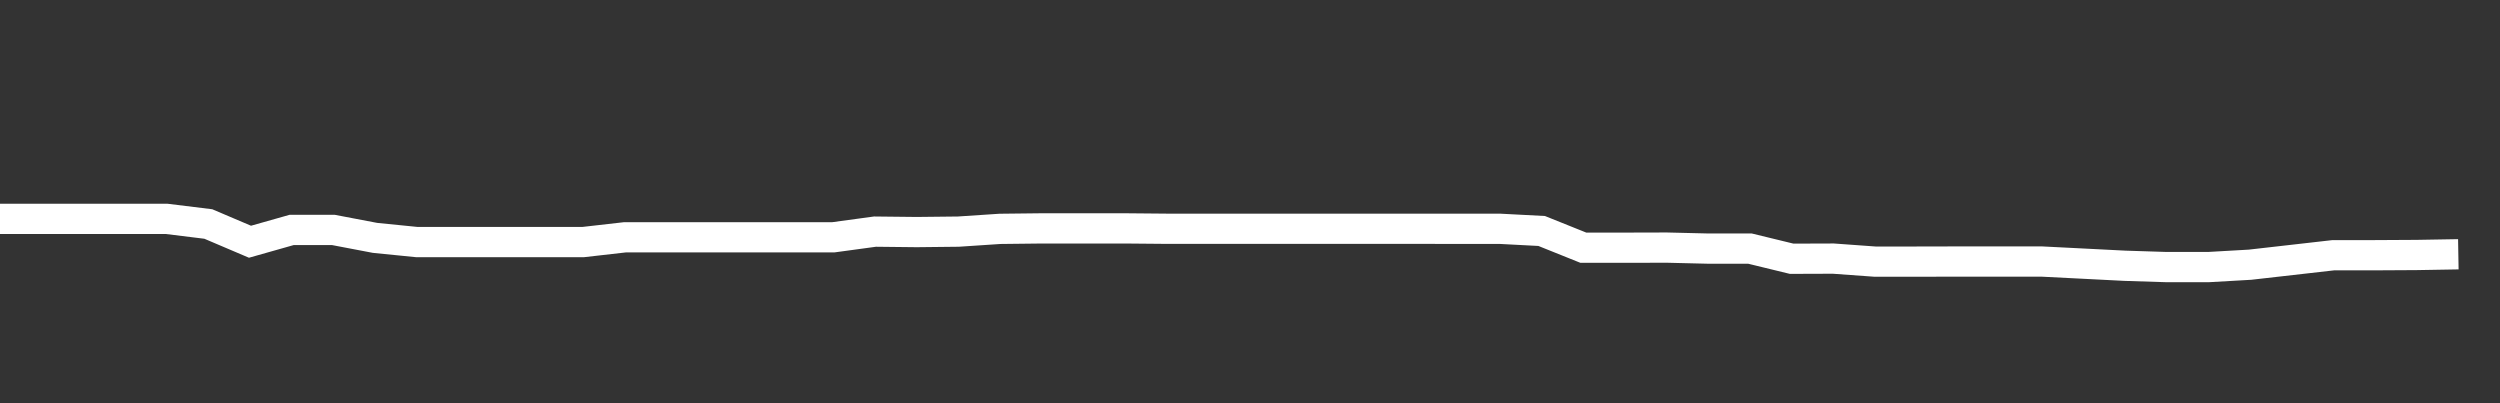 <svg xmlns="http://www.w3.org/2000/svg" width="248" height="40" viewBox="0 0 248 40" shape-rendering="auto"><rect x="0" y="0" width="248" height="40" fill="#333333" stroke="none"/><polyline points="0, 21.712 4.133, 21.712 8.267, 21.712 12.4, 21.712 16.533, 21.712 20.667, 22.221 24.8, 23.98 28.933, 22.809 33.067, 22.809 37.2, 23.597 41.333, 24.011 45.467, 24.011 49.6, 24.011 53.733, 24.011 57.867, 24.011 62, 23.54 66.133, 23.54 70.267, 23.54 74.4, 23.54 78.533, 23.54 82.667, 23.54 86.8, 22.977 90.933, 23.022 95.067, 22.977 99.2, 22.703 103.333, 22.656 107.467, 22.656 111.6, 22.656 115.733, 22.693 119.867, 22.693 124, 22.693 128.133, 22.693 132.267, 22.693 136.4, 22.693 140.533, 22.693 144.667, 22.697 148.8, 22.697 152.933, 22.913 157.067, 24.573 161.2, 24.573 165.333, 24.562 169.467, 24.662 173.6, 24.662 177.733, 25.668 181.867, 25.654 186, 25.953 190.133, 25.953 194.267, 25.944 198.4, 25.944 202.533, 25.944 206.667, 26.153 210.8, 26.364 214.933, 26.495 219.067, 26.495 223.2, 26.259 227.333, 25.789 231.467, 25.318 235.6, 25.318 239.733, 25.295 243.867, 25.224 248" stroke="#fff" stroke-width="3" stroke-opacity="1" fill="none" fill-opacity="0"></polyline></svg>
